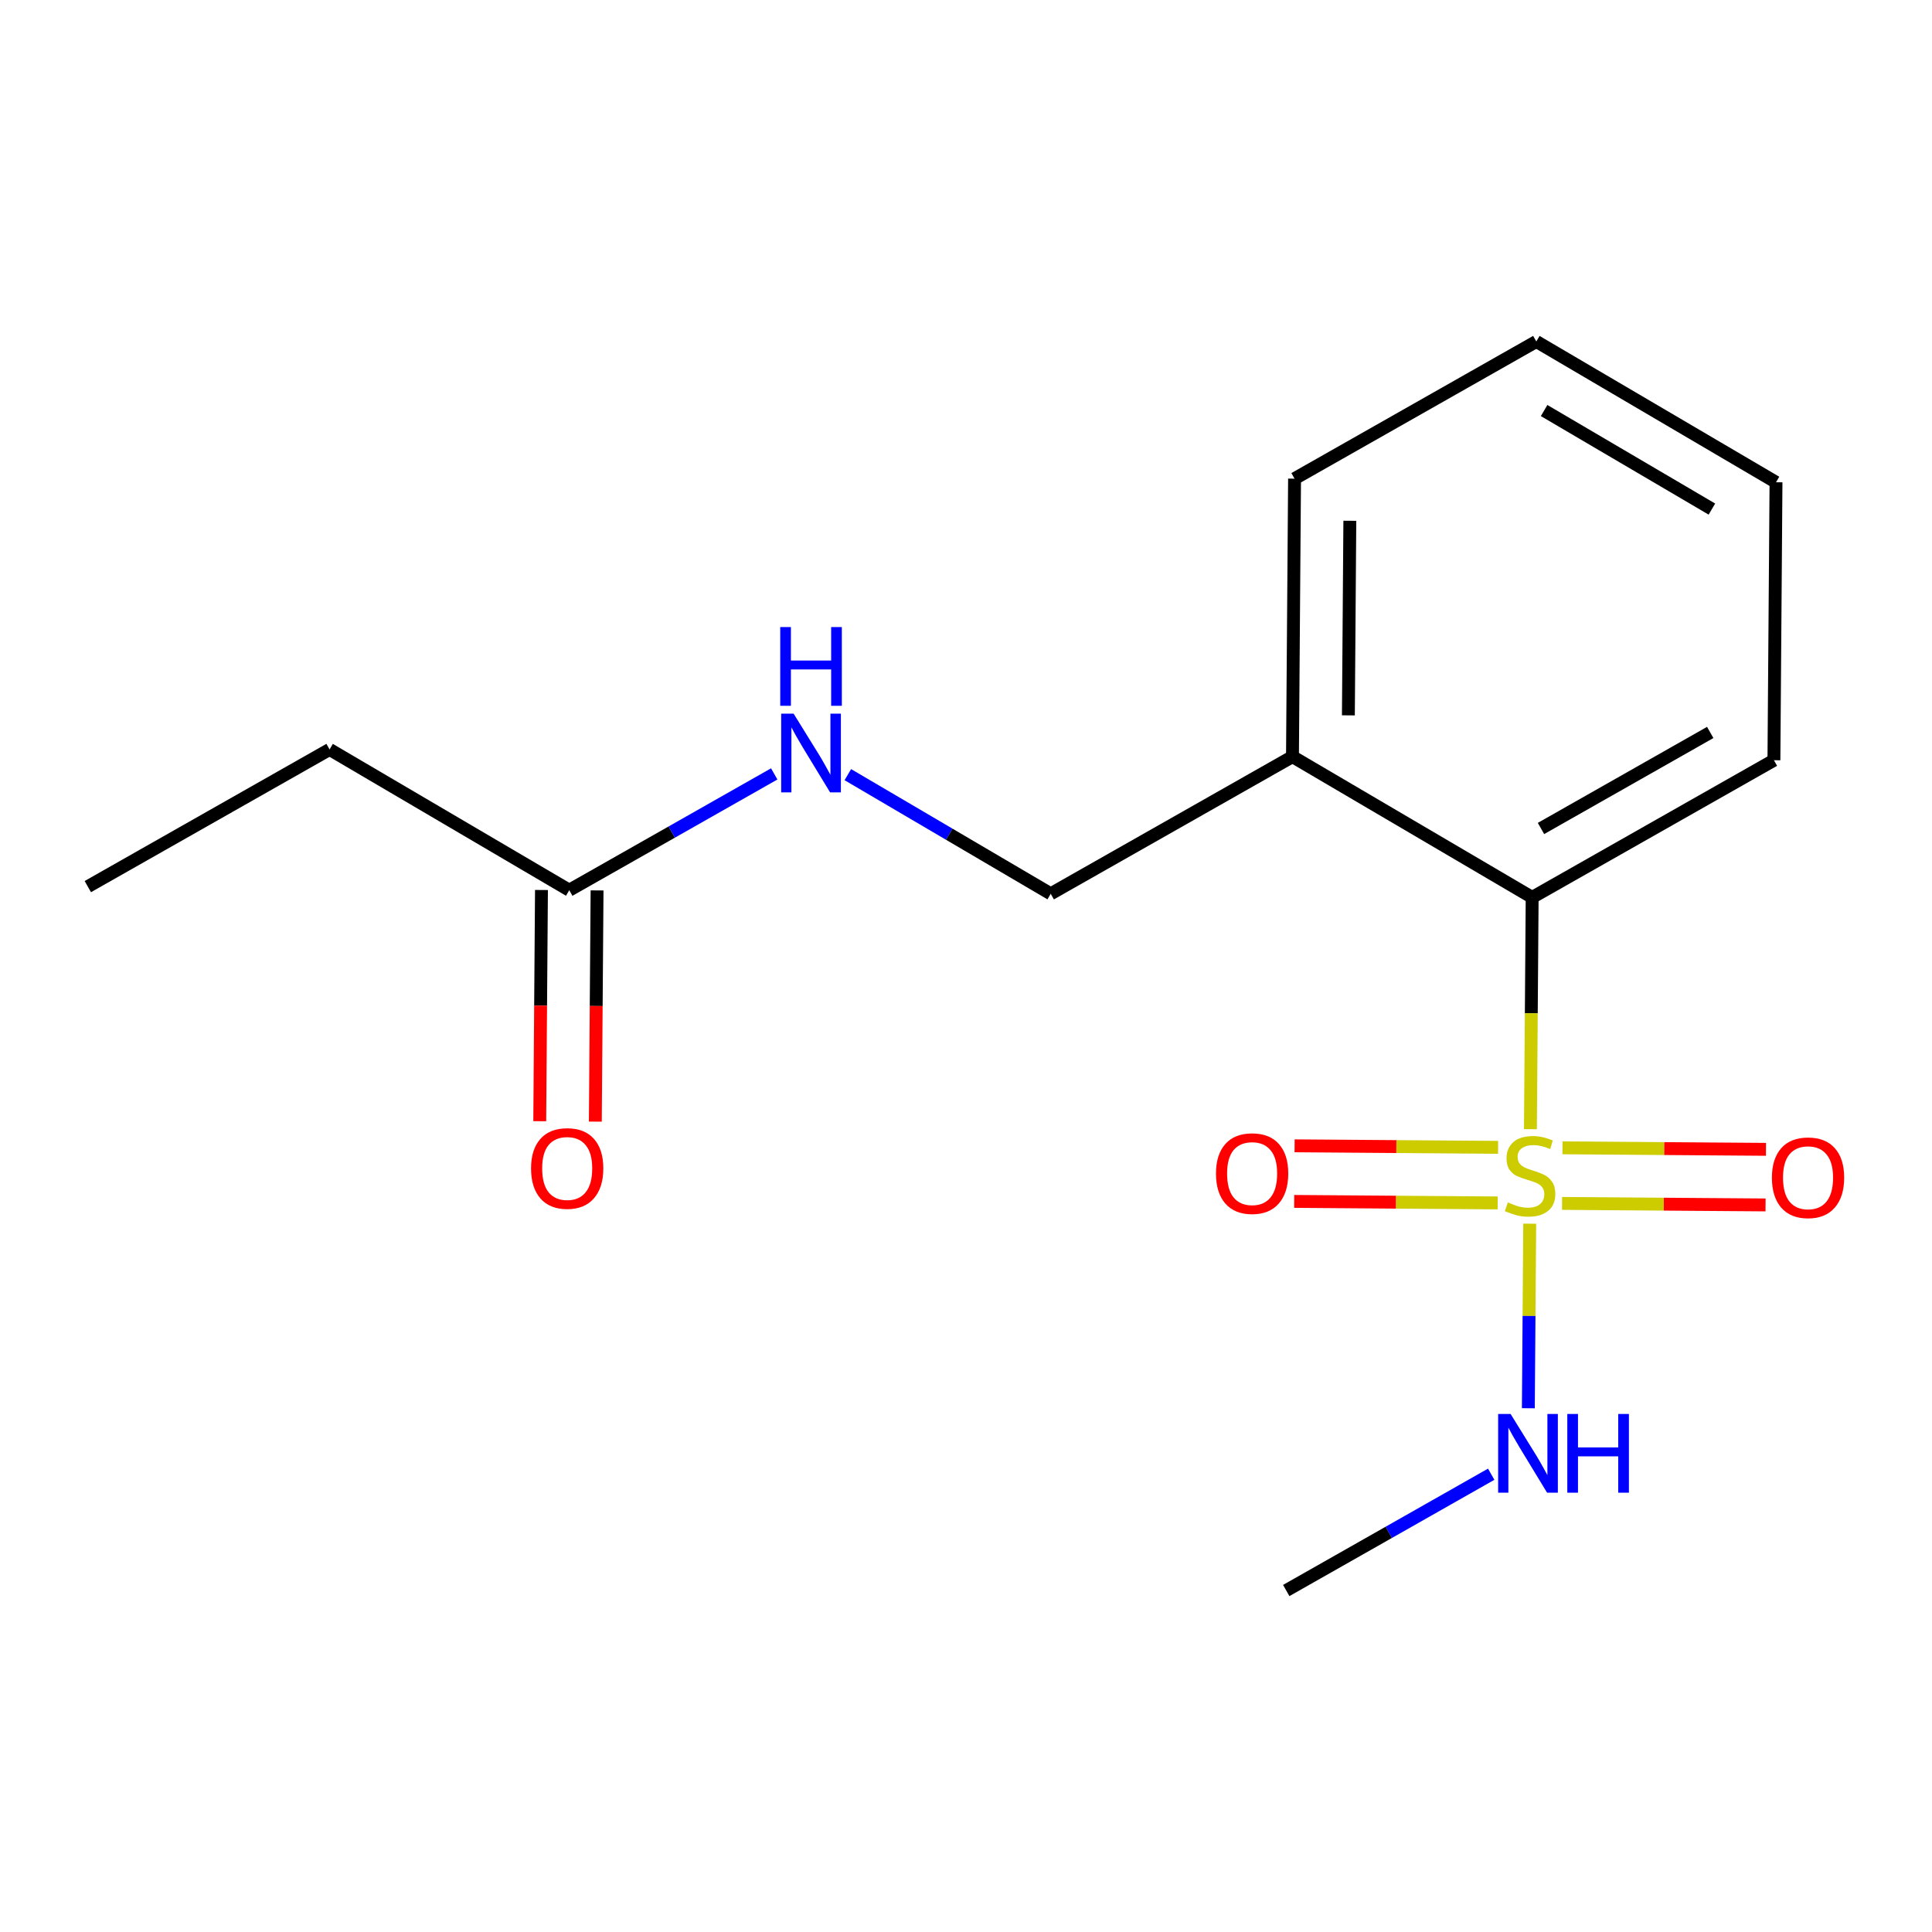 <?xml version='1.0' encoding='iso-8859-1'?>
<svg version='1.1' baseProfile='full'
              xmlns='http://www.w3.org/2000/svg'
                      xmlns:rdkit='http://www.rdkit.org/xml'
                      xmlns:xlink='http://www.w3.org/1999/xlink'
                  xml:space='preserve'
width='300px' height='300px' viewBox='0 0 300 300'>
<!-- END OF HEADER -->
<rect style='opacity:1.0;fill:#FFFFFF;stroke:none' width='300' height='300' x='0' y='0'> </rect>
<rect style='opacity:1.0;fill:#FFFFFF;stroke:none' width='300' height='300' x='0' y='0'> </rect>
<path class='bond-0 atom-0 atom-1' d='M 13.636,137.672 L 51.177,116.371' style='fill:none;fill-rule:evenodd;stroke:#000000;stroke-width:2.0px;stroke-linecap:butt;stroke-linejoin:miter;stroke-opacity:1' />
<path class='bond-1 atom-1 atom-2' d='M 51.177,116.371 L 88.395,138.231' style='fill:none;fill-rule:evenodd;stroke:#000000;stroke-width:2.0px;stroke-linecap:butt;stroke-linejoin:miter;stroke-opacity:1' />
<path class='bond-2 atom-2 atom-3' d='M 84.079,138.199 L 83.945,156.15' style='fill:none;fill-rule:evenodd;stroke:#000000;stroke-width:2.0px;stroke-linecap:butt;stroke-linejoin:miter;stroke-opacity:1' />
<path class='bond-2 atom-2 atom-3' d='M 83.945,156.15 L 83.811,174.101' style='fill:none;fill-rule:evenodd;stroke:#FF0000;stroke-width:2.0px;stroke-linecap:butt;stroke-linejoin:miter;stroke-opacity:1' />
<path class='bond-2 atom-2 atom-3' d='M 92.712,138.263 L 92.577,156.214' style='fill:none;fill-rule:evenodd;stroke:#000000;stroke-width:2.0px;stroke-linecap:butt;stroke-linejoin:miter;stroke-opacity:1' />
<path class='bond-2 atom-2 atom-3' d='M 92.577,156.214 L 92.443,174.165' style='fill:none;fill-rule:evenodd;stroke:#FF0000;stroke-width:2.0px;stroke-linecap:butt;stroke-linejoin:miter;stroke-opacity:1' />
<path class='bond-3 atom-2 atom-4' d='M 88.395,138.231 L 104.308,129.202' style='fill:none;fill-rule:evenodd;stroke:#000000;stroke-width:2.0px;stroke-linecap:butt;stroke-linejoin:miter;stroke-opacity:1' />
<path class='bond-3 atom-2 atom-4' d='M 104.308,129.202 L 120.221,120.172' style='fill:none;fill-rule:evenodd;stroke:#0000FF;stroke-width:2.0px;stroke-linecap:butt;stroke-linejoin:miter;stroke-opacity:1' />
<path class='bond-4 atom-4 atom-5' d='M 131.651,120.286 L 147.403,129.538' style='fill:none;fill-rule:evenodd;stroke:#0000FF;stroke-width:2.0px;stroke-linecap:butt;stroke-linejoin:miter;stroke-opacity:1' />
<path class='bond-4 atom-4 atom-5' d='M 147.403,129.538 L 163.154,138.79' style='fill:none;fill-rule:evenodd;stroke:#000000;stroke-width:2.0px;stroke-linecap:butt;stroke-linejoin:miter;stroke-opacity:1' />
<path class='bond-5 atom-5 atom-6' d='M 163.154,138.79 L 200.695,117.489' style='fill:none;fill-rule:evenodd;stroke:#000000;stroke-width:2.0px;stroke-linecap:butt;stroke-linejoin:miter;stroke-opacity:1' />
<path class='bond-6 atom-6 atom-7' d='M 200.695,117.489 L 201.018,74.327' style='fill:none;fill-rule:evenodd;stroke:#000000;stroke-width:2.0px;stroke-linecap:butt;stroke-linejoin:miter;stroke-opacity:1' />
<path class='bond-6 atom-6 atom-7' d='M 209.376,111.079 L 209.602,80.865' style='fill:none;fill-rule:evenodd;stroke:#000000;stroke-width:2.0px;stroke-linecap:butt;stroke-linejoin:miter;stroke-opacity:1' />
<path class='bond-16 atom-11 atom-6' d='M 237.913,139.349 L 200.695,117.489' style='fill:none;fill-rule:evenodd;stroke:#000000;stroke-width:2.0px;stroke-linecap:butt;stroke-linejoin:miter;stroke-opacity:1' />
<path class='bond-7 atom-7 atom-8' d='M 201.018,74.327 L 238.559,53.025' style='fill:none;fill-rule:evenodd;stroke:#000000;stroke-width:2.0px;stroke-linecap:butt;stroke-linejoin:miter;stroke-opacity:1' />
<path class='bond-8 atom-8 atom-9' d='M 238.559,53.025 L 275.777,74.886' style='fill:none;fill-rule:evenodd;stroke:#000000;stroke-width:2.0px;stroke-linecap:butt;stroke-linejoin:miter;stroke-opacity:1' />
<path class='bond-8 atom-8 atom-9' d='M 239.769,63.748 L 265.822,79.05' style='fill:none;fill-rule:evenodd;stroke:#000000;stroke-width:2.0px;stroke-linecap:butt;stroke-linejoin:miter;stroke-opacity:1' />
<path class='bond-9 atom-9 atom-10' d='M 275.777,74.886 L 275.454,118.048' style='fill:none;fill-rule:evenodd;stroke:#000000;stroke-width:2.0px;stroke-linecap:butt;stroke-linejoin:miter;stroke-opacity:1' />
<path class='bond-10 atom-10 atom-11' d='M 275.454,118.048 L 237.913,139.349' style='fill:none;fill-rule:evenodd;stroke:#000000;stroke-width:2.0px;stroke-linecap:butt;stroke-linejoin:miter;stroke-opacity:1' />
<path class='bond-10 atom-10 atom-11' d='M 265.563,113.735 L 239.284,128.646' style='fill:none;fill-rule:evenodd;stroke:#000000;stroke-width:2.0px;stroke-linecap:butt;stroke-linejoin:miter;stroke-opacity:1' />
<path class='bond-11 atom-11 atom-12' d='M 237.913,139.349 L 237.779,157.343' style='fill:none;fill-rule:evenodd;stroke:#000000;stroke-width:2.0px;stroke-linecap:butt;stroke-linejoin:miter;stroke-opacity:1' />
<path class='bond-11 atom-11 atom-12' d='M 237.779,157.343 L 237.644,175.338' style='fill:none;fill-rule:evenodd;stroke:#CCCC00;stroke-width:2.0px;stroke-linecap:butt;stroke-linejoin:miter;stroke-opacity:1' />
<path class='bond-12 atom-12 atom-13' d='M 242.556,186.865 L 258.356,186.983' style='fill:none;fill-rule:evenodd;stroke:#CCCC00;stroke-width:2.0px;stroke-linecap:butt;stroke-linejoin:miter;stroke-opacity:1' />
<path class='bond-12 atom-12 atom-13' d='M 258.356,186.983 L 274.155,187.101' style='fill:none;fill-rule:evenodd;stroke:#FF0000;stroke-width:2.0px;stroke-linecap:butt;stroke-linejoin:miter;stroke-opacity:1' />
<path class='bond-12 atom-12 atom-13' d='M 242.621,178.232 L 258.42,178.351' style='fill:none;fill-rule:evenodd;stroke:#CCCC00;stroke-width:2.0px;stroke-linecap:butt;stroke-linejoin:miter;stroke-opacity:1' />
<path class='bond-12 atom-12 atom-13' d='M 258.42,178.351 L 274.219,178.469' style='fill:none;fill-rule:evenodd;stroke:#FF0000;stroke-width:2.0px;stroke-linecap:butt;stroke-linejoin:miter;stroke-opacity:1' />
<path class='bond-13 atom-12 atom-14' d='M 232.624,178.158 L 216.825,178.04' style='fill:none;fill-rule:evenodd;stroke:#CCCC00;stroke-width:2.0px;stroke-linecap:butt;stroke-linejoin:miter;stroke-opacity:1' />
<path class='bond-13 atom-12 atom-14' d='M 216.825,178.04 L 201.026,177.921' style='fill:none;fill-rule:evenodd;stroke:#FF0000;stroke-width:2.0px;stroke-linecap:butt;stroke-linejoin:miter;stroke-opacity:1' />
<path class='bond-13 atom-12 atom-14' d='M 232.56,186.79 L 216.761,186.672' style='fill:none;fill-rule:evenodd;stroke:#CCCC00;stroke-width:2.0px;stroke-linecap:butt;stroke-linejoin:miter;stroke-opacity:1' />
<path class='bond-13 atom-12 atom-14' d='M 216.761,186.672 L 200.961,186.554' style='fill:none;fill-rule:evenodd;stroke:#FF0000;stroke-width:2.0px;stroke-linecap:butt;stroke-linejoin:miter;stroke-opacity:1' />
<path class='bond-14 atom-12 atom-15' d='M 237.534,190.013 L 237.427,204.342' style='fill:none;fill-rule:evenodd;stroke:#CCCC00;stroke-width:2.0px;stroke-linecap:butt;stroke-linejoin:miter;stroke-opacity:1' />
<path class='bond-14 atom-12 atom-15' d='M 237.427,204.342 L 237.32,218.67' style='fill:none;fill-rule:evenodd;stroke:#0000FF;stroke-width:2.0px;stroke-linecap:butt;stroke-linejoin:miter;stroke-opacity:1' />
<path class='bond-15 atom-15 atom-16' d='M 231.553,228.916 L 215.64,237.946' style='fill:none;fill-rule:evenodd;stroke:#0000FF;stroke-width:2.0px;stroke-linecap:butt;stroke-linejoin:miter;stroke-opacity:1' />
<path class='bond-15 atom-15 atom-16' d='M 215.64,237.946 L 199.727,246.975' style='fill:none;fill-rule:evenodd;stroke:#000000;stroke-width:2.0px;stroke-linecap:butt;stroke-linejoin:miter;stroke-opacity:1' />
<path  class='atom-3' d='M 82.461 181.428
Q 82.461 178.493, 83.912 176.852
Q 85.362 175.212, 88.073 175.212
Q 90.783 175.212, 92.233 176.852
Q 93.684 178.493, 93.684 181.428
Q 93.684 184.397, 92.216 186.089
Q 90.749 187.764, 88.073 187.764
Q 85.379 187.764, 83.912 186.089
Q 82.461 184.415, 82.461 181.428
M 88.073 186.383
Q 89.937 186.383, 90.939 185.14
Q 91.957 183.879, 91.957 181.428
Q 91.957 179.028, 90.939 177.819
Q 89.937 176.593, 88.073 176.593
Q 86.208 176.593, 85.189 177.802
Q 84.188 179.011, 84.188 181.428
Q 84.188 183.897, 85.189 185.14
Q 86.208 186.383, 88.073 186.383
' fill='#FF0000'/>
<path  class='atom-4' d='M 123.234 110.818
L 127.24 117.292
Q 127.637 117.931, 128.276 119.088
Q 128.914 120.245, 128.949 120.314
L 128.949 110.818
L 130.572 110.818
L 130.572 123.042
L 128.897 123.042
L 124.598 115.963
Q 124.097 115.134, 123.562 114.184
Q 123.044 113.235, 122.889 112.941
L 122.889 123.042
L 121.3 123.042
L 121.3 110.818
L 123.234 110.818
' fill='#0000FF'/>
<path  class='atom-4' d='M 121.154 97.371
L 122.811 97.371
L 122.811 102.568
L 129.061 102.568
L 129.061 97.371
L 130.719 97.371
L 130.719 109.595
L 129.061 109.595
L 129.061 103.95
L 122.811 103.95
L 122.811 109.595
L 121.154 109.595
L 121.154 97.371
' fill='#0000FF'/>
<path  class='atom-12' d='M 234.137 186.707
Q 234.275 186.759, 234.845 187
Q 235.415 187.242, 236.036 187.397
Q 236.675 187.536, 237.297 187.536
Q 238.454 187.536, 239.127 186.983
Q 239.8 186.413, 239.8 185.429
Q 239.8 184.756, 239.455 184.341
Q 239.127 183.927, 238.609 183.703
Q 238.091 183.478, 237.228 183.219
Q 236.14 182.891, 235.484 182.58
Q 234.845 182.27, 234.379 181.614
Q 233.93 180.957, 233.93 179.852
Q 233.93 178.316, 234.966 177.366
Q 236.019 176.417, 238.091 176.417
Q 239.507 176.417, 241.112 177.09
L 240.715 178.419
Q 239.248 177.815, 238.143 177.815
Q 236.952 177.815, 236.295 178.316
Q 235.639 178.799, 235.657 179.645
Q 235.657 180.301, 235.985 180.698
Q 236.33 181.096, 236.813 181.32
Q 237.314 181.544, 238.143 181.803
Q 239.248 182.149, 239.904 182.494
Q 240.56 182.839, 241.026 183.547
Q 241.51 184.238, 241.51 185.429
Q 241.51 187.121, 240.37 188.036
Q 239.248 188.934, 237.366 188.934
Q 236.278 188.934, 235.449 188.692
Q 234.638 188.468, 233.671 188.071
L 234.137 186.707
' fill='#CCCC00'/>
<path  class='atom-13' d='M 275.141 182.869
Q 275.141 179.934, 276.591 178.293
Q 278.042 176.653, 280.752 176.653
Q 283.463 176.653, 284.913 178.293
Q 286.364 179.934, 286.364 182.869
Q 286.364 185.838, 284.896 187.53
Q 283.429 189.205, 280.752 189.205
Q 278.059 189.205, 276.591 187.53
Q 275.141 185.856, 275.141 182.869
M 280.752 187.824
Q 282.617 187.824, 283.618 186.581
Q 284.637 185.32, 284.637 182.869
Q 284.637 180.469, 283.618 179.26
Q 282.617 178.034, 280.752 178.034
Q 278.888 178.034, 277.869 179.243
Q 276.868 180.451, 276.868 182.869
Q 276.868 185.338, 277.869 186.581
Q 278.888 187.824, 280.752 187.824
' fill='#FF0000'/>
<path  class='atom-14' d='M 188.817 182.223
Q 188.817 179.288, 190.267 177.648
Q 191.718 176.008, 194.428 176.008
Q 197.139 176.008, 198.589 177.648
Q 200.039 179.288, 200.039 182.223
Q 200.039 185.193, 198.572 186.885
Q 197.104 188.559, 194.428 188.559
Q 191.735 188.559, 190.267 186.885
Q 188.817 185.21, 188.817 182.223
M 194.428 187.178
Q 196.293 187.178, 197.294 185.935
Q 198.313 184.675, 198.313 182.223
Q 198.313 179.823, 197.294 178.615
Q 196.293 177.389, 194.428 177.389
Q 192.564 177.389, 191.545 178.597
Q 190.544 179.806, 190.544 182.223
Q 190.544 184.692, 191.545 185.935
Q 192.564 187.178, 194.428 187.178
' fill='#FF0000'/>
<path  class='atom-15' d='M 234.566 219.561
L 238.571 226.036
Q 238.968 226.675, 239.607 227.832
Q 240.246 228.988, 240.28 229.057
L 240.28 219.561
L 241.903 219.561
L 241.903 231.785
L 240.229 231.785
L 235.929 224.707
Q 235.429 223.878, 234.894 222.928
Q 234.376 221.979, 234.22 221.685
L 234.22 231.785
L 232.632 231.785
L 232.632 219.561
L 234.566 219.561
' fill='#0000FF'/>
<path  class='atom-15' d='M 243.371 219.561
L 245.028 219.561
L 245.028 224.758
L 251.278 224.758
L 251.278 219.561
L 252.936 219.561
L 252.936 231.785
L 251.278 231.785
L 251.278 226.14
L 245.028 226.14
L 245.028 231.785
L 243.371 231.785
L 243.371 219.561
' fill='#0000FF'/>
</svg>

